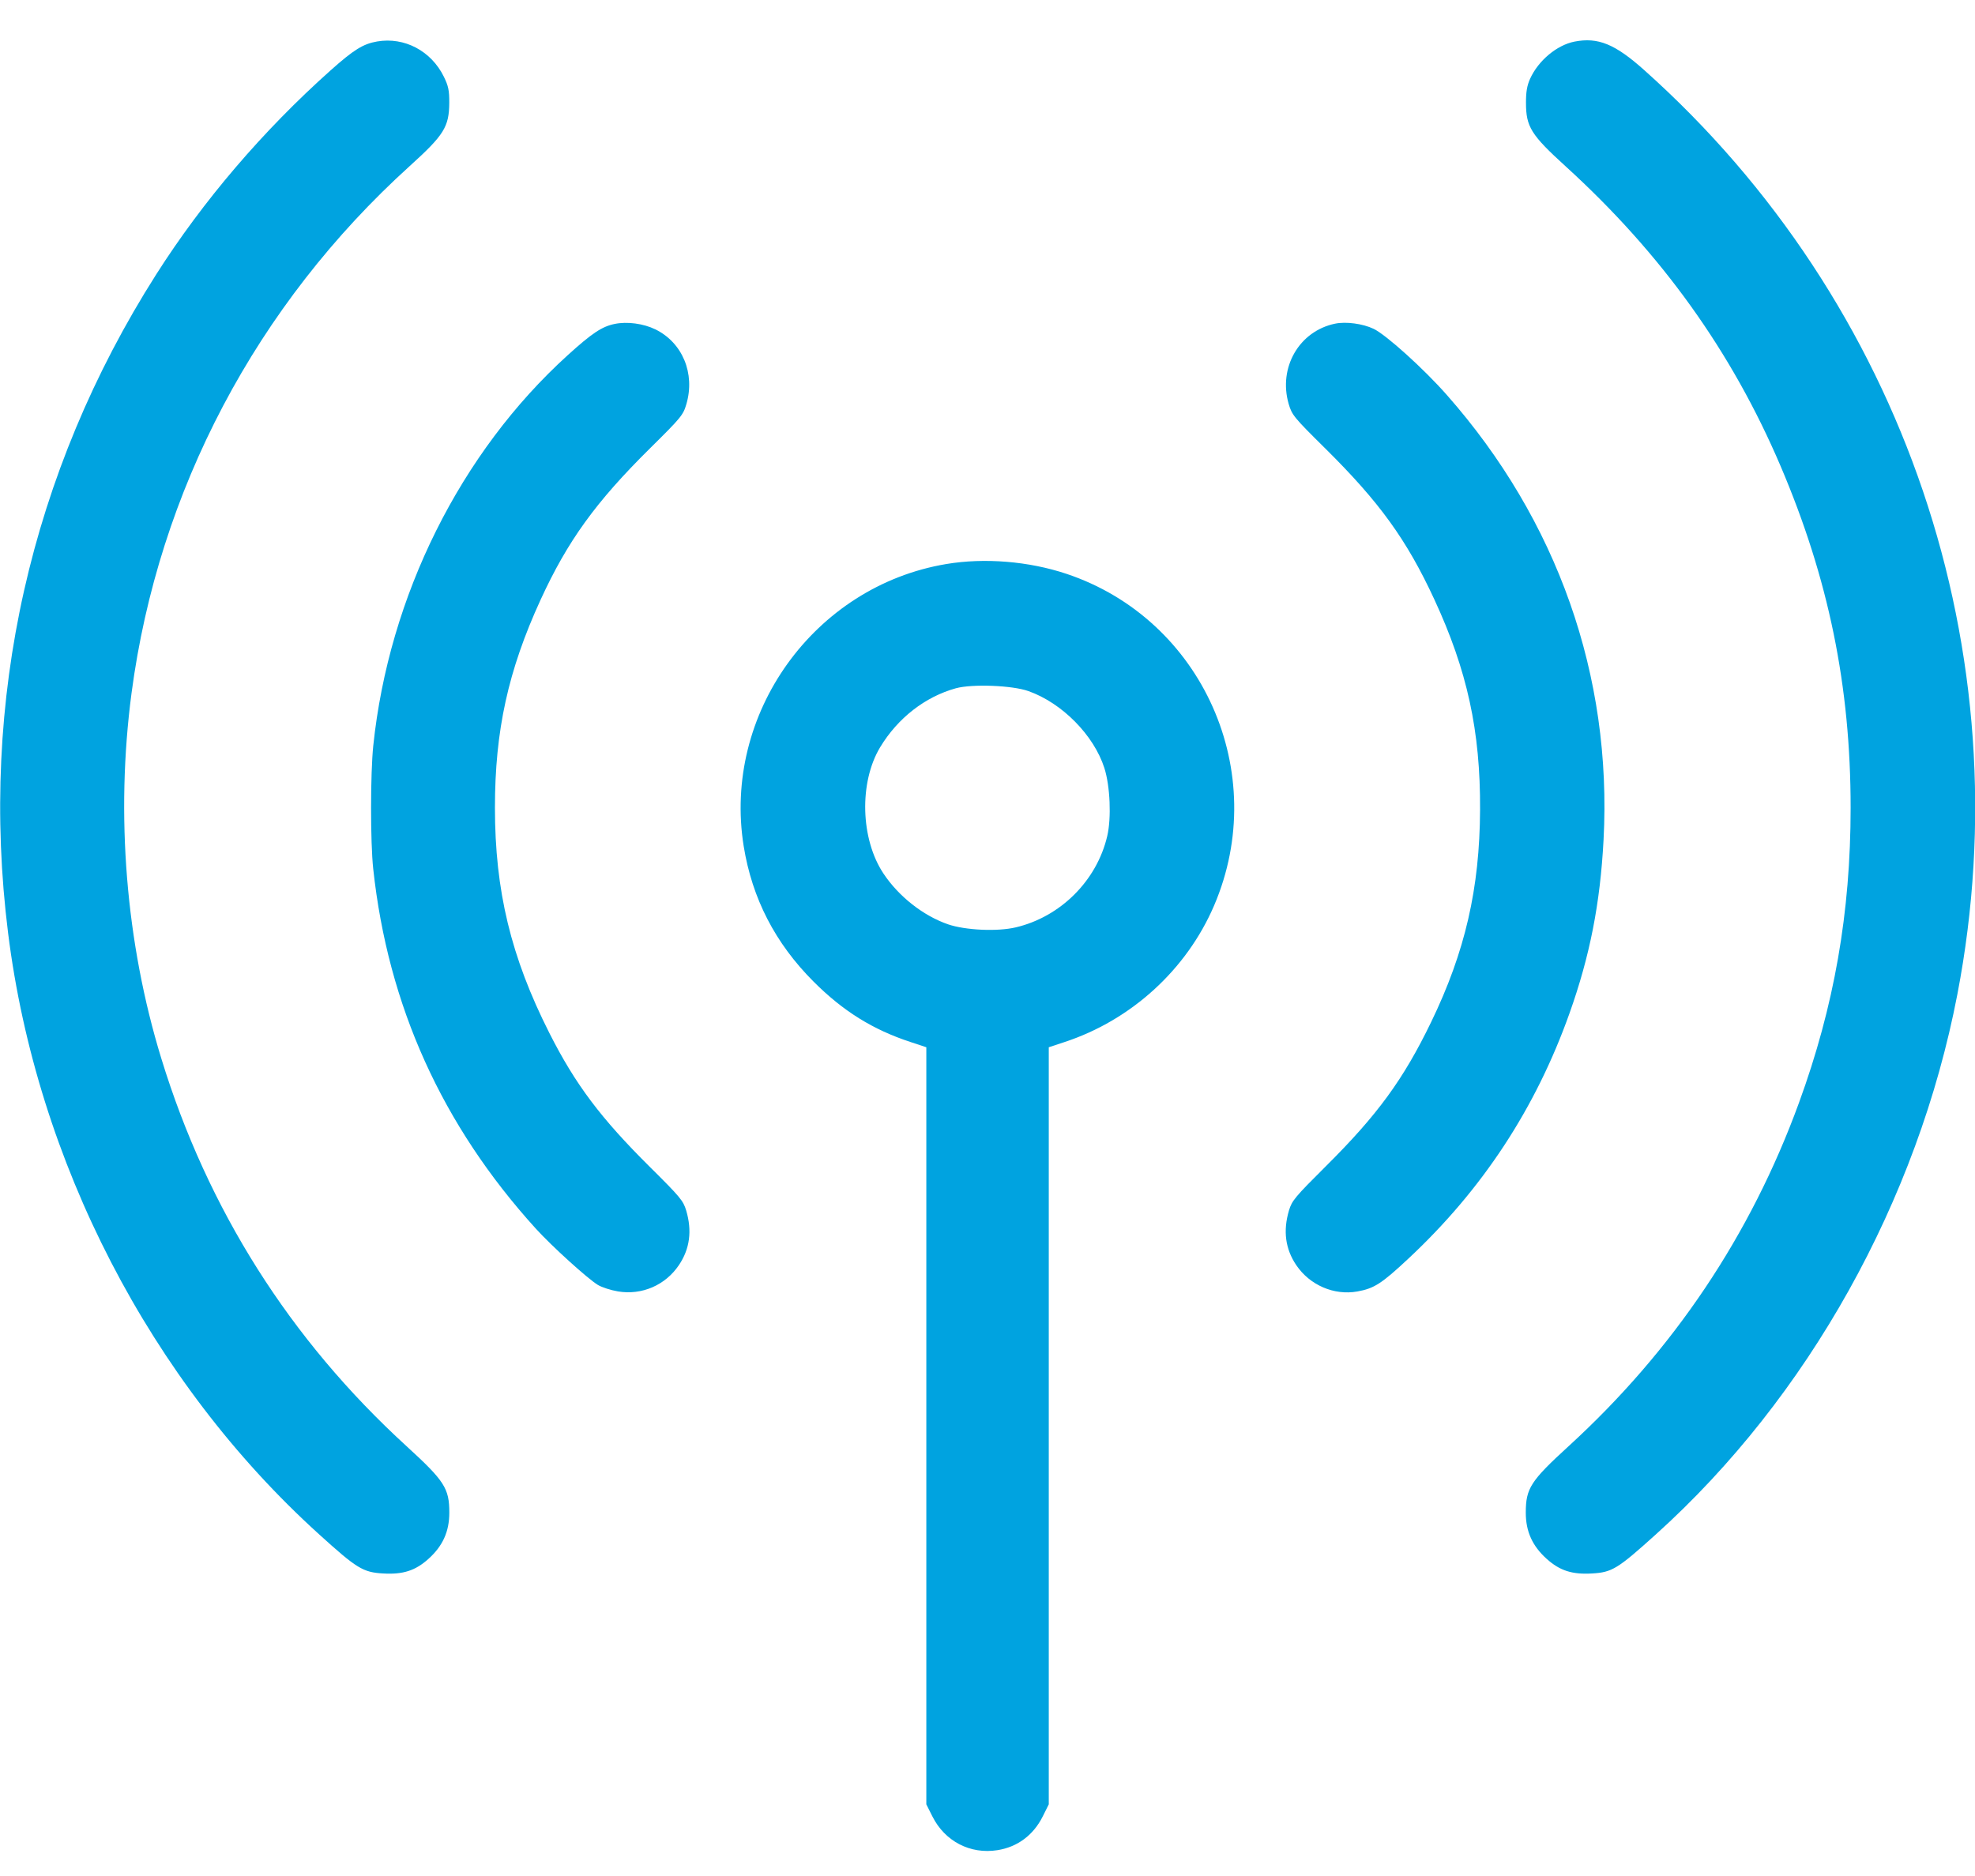 <svg width="40" height="38" viewBox="0 0 40 38" fill="none" xmlns="http://www.w3.org/2000/svg">
<path fill-rule="evenodd" clip-rule="evenodd" d="M7.638 0.84C7.354 0.889 7.166 1.006 6.696 1.425C5.328 2.645 4.111 4.069 3.164 5.558C0.615 9.565 -0.426 14.194 0.164 18.9C0.744 23.531 3.043 27.979 6.455 31.072C7.228 31.773 7.351 31.849 7.762 31.872C8.164 31.895 8.412 31.815 8.678 31.576C8.968 31.315 9.1 31.022 9.1 30.64C9.1 30.148 9.003 29.997 8.234 29.294C5.872 27.134 4.204 24.497 3.267 21.44C2.549 19.1 2.338 16.506 2.664 14.04C3.207 9.938 5.194 6.173 8.302 3.36C8.994 2.734 9.096 2.569 9.099 2.08C9.1 1.832 9.081 1.741 8.99 1.555C8.734 1.032 8.192 0.745 7.638 0.84ZM31.887 0.843C31.53 0.914 31.155 1.228 30.989 1.596C30.928 1.73 30.905 1.862 30.906 2.08C30.906 2.569 31.006 2.73 31.714 3.374C33.654 5.141 35.072 7.12 36.062 9.44C37.035 11.722 37.481 13.898 37.481 16.36C37.481 18.484 37.149 20.382 36.434 22.34C35.456 25.022 33.893 27.351 31.769 29.294C31 29.997 30.902 30.148 30.902 30.64C30.902 31.022 31.035 31.315 31.325 31.576C31.591 31.815 31.839 31.895 32.241 31.872C32.649 31.849 32.76 31.781 33.535 31.082C36.618 28.304 38.838 24.327 39.643 20.14C40.974 13.221 38.569 6.123 33.301 1.42C32.708 0.89 32.364 0.75 31.887 0.843ZM12.447 6.562C12.191 6.615 11.992 6.747 11.501 7.192C9.326 9.163 7.877 12.07 7.56 15.104C7.501 15.666 7.5 17.06 7.559 17.6C7.858 20.37 8.952 22.793 10.852 24.887C11.174 25.242 11.901 25.901 12.11 26.028C12.19 26.076 12.373 26.135 12.518 26.159C13 26.239 13.476 26.033 13.75 25.626C13.971 25.298 14.02 24.932 13.897 24.518C13.838 24.321 13.774 24.244 13.166 23.641C12.166 22.649 11.651 21.963 11.125 20.922C10.348 19.384 10.024 18.042 10.024 16.36C10.024 14.799 10.292 13.579 10.949 12.148C11.496 10.957 12.066 10.167 13.166 9.08C13.798 8.455 13.837 8.407 13.902 8.183C14.082 7.565 13.822 6.94 13.274 6.672C13.031 6.553 12.701 6.509 12.447 6.562ZM27.04 6.556C26.312 6.707 25.886 7.445 26.1 8.183C26.166 8.407 26.205 8.455 26.837 9.08C27.937 10.168 28.488 10.93 29.049 12.14C29.716 13.579 29.984 14.807 29.976 16.4C29.969 17.995 29.674 19.279 28.985 20.703C28.424 21.863 27.899 22.583 26.856 23.62C26.23 24.243 26.165 24.32 26.106 24.518C25.983 24.932 26.032 25.298 26.253 25.626C26.527 26.032 27.018 26.244 27.49 26.16C27.832 26.099 27.984 26 28.529 25.49C30.024 24.093 31.102 22.451 31.787 20.526C32.2 19.365 32.409 18.302 32.477 17.012C32.653 13.69 31.543 10.539 29.301 7.998C28.835 7.469 28.076 6.784 27.821 6.661C27.602 6.556 27.261 6.51 27.04 6.556ZM19.165 11.425C16.488 11.873 14.631 14.461 15.062 17.14C15.233 18.199 15.701 19.107 16.478 19.884C17.076 20.482 17.676 20.856 18.444 21.108L18.761 21.213V28.88V36.548L18.884 36.793C19.136 37.297 19.65 37.564 20.2 37.477C20.607 37.413 20.929 37.173 21.119 36.793L21.241 36.548V28.88V21.213L21.559 21.108C22.913 20.663 24.034 19.639 24.59 18.341C25.741 15.653 24.359 12.546 21.601 11.624C20.836 11.368 19.94 11.295 19.165 11.425ZM19.361 13.941C18.737 14.113 18.182 14.545 17.825 15.137C17.397 15.849 17.427 16.996 17.894 17.696C18.204 18.161 18.7 18.55 19.201 18.723C19.553 18.843 20.198 18.873 20.571 18.785C21.478 18.572 22.213 17.84 22.425 16.936C22.511 16.569 22.484 15.923 22.367 15.557C22.154 14.892 21.512 14.241 20.83 13.999C20.502 13.882 19.693 13.851 19.361 13.941Z" fill="#00A3E0"/>
</svg>
